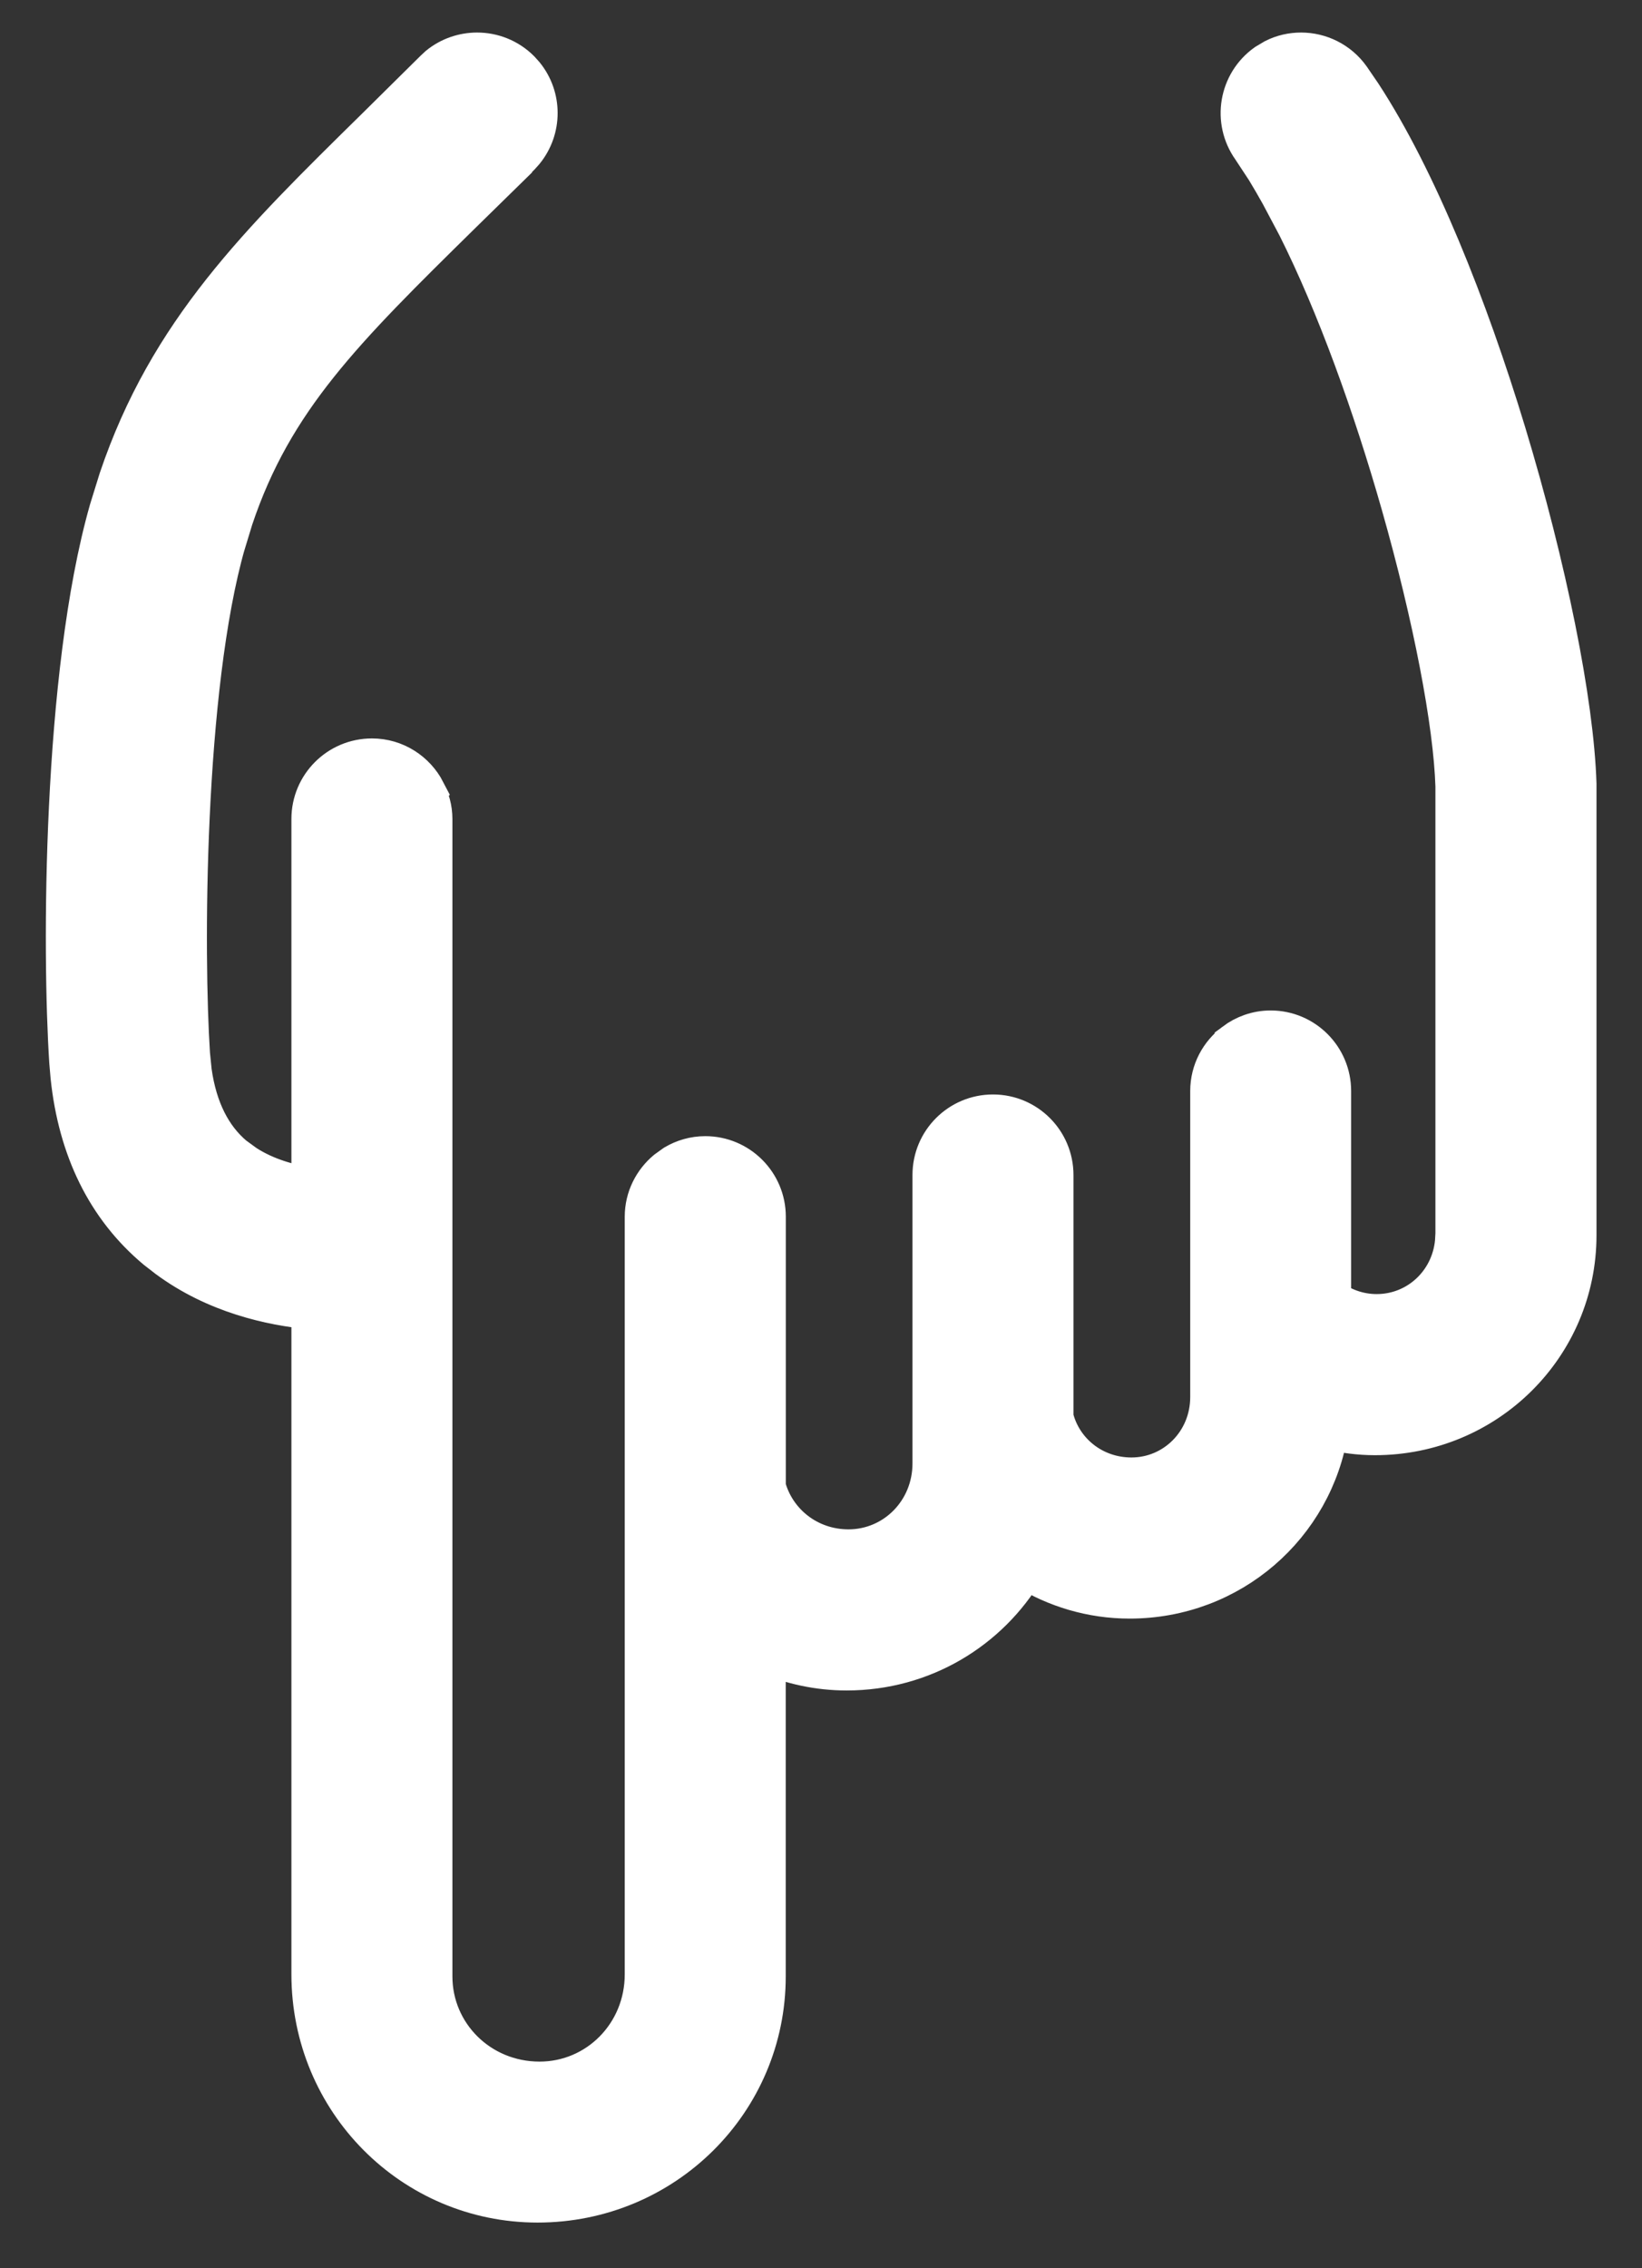<svg width="21" height="29" viewBox="0 0 21 29" fill="none" xmlns="http://www.w3.org/2000/svg">
<rect x="0" y="0" width="21" height="29" fill="#333333" stroke="none"/>
<path d="M6.875 28.166C8.498 28.166 9.799 26.869 9.799 25.269L9.799 21.149C10.115 21.285 10.462 21.363 10.828 21.363C11.807 21.363 12.652 20.839 13.111 20.063C13.5 20.303 13.957 20.444 14.447 20.444C15.743 20.444 16.802 19.506 16.994 18.282C17.183 18.328 17.38 18.355 17.584 18.355C19.017 18.355 20.167 17.208 20.168 15.795V10.021C20.135 8.974 19.786 7.248 19.266 5.532C18.778 3.924 18.128 2.288 17.418 1.203L17.275 0.994C17.123 0.78 16.882 0.666 16.64 0.666C16.522 0.666 16.404 0.692 16.295 0.747L16.189 0.81C15.838 1.06 15.756 1.546 16.005 1.897L16.186 2.172C16.246 2.271 16.307 2.376 16.368 2.485L16.586 2.896C17.089 3.898 17.554 5.19 17.912 6.447C18.322 7.886 18.583 9.249 18.608 10.053V15.773L18.602 15.879C18.551 16.404 18.122 16.795 17.607 16.795C17.391 16.795 17.195 16.726 17.03 16.614V13.949C17.03 13.518 16.681 13.169 16.251 13.169C16.074 13.169 15.913 13.23 15.785 13.326V13.327C15.598 13.467 15.472 13.691 15.472 13.949V17.861C15.472 18.438 15.019 18.884 14.471 18.884C13.979 18.884 13.585 18.555 13.479 18.12V15.022C13.478 14.591 13.13 14.243 12.699 14.243C12.269 14.243 11.92 14.592 11.92 15.022V18.709C11.92 19.326 11.437 19.803 10.852 19.803C10.338 19.803 9.923 19.464 9.8 19.01V15.556C9.8 15.125 9.45 14.776 9.02 14.776C8.874 14.776 8.741 14.817 8.627 14.884L8.521 14.96C8.353 15.101 8.24 15.313 8.24 15.556L8.24 25.242C8.24 26.009 7.637 26.608 6.901 26.608C6.134 26.608 5.536 26.004 5.536 25.269L5.536 10.47C5.536 10.338 5.5 10.218 5.446 10.115L5.447 10.114C5.319 9.866 5.06 9.691 4.757 9.691C4.326 9.691 3.977 10.04 3.977 10.47L3.977 15.178C3.71 15.14 3.404 15.056 3.14 14.885L2.992 14.777C2.714 14.542 2.527 14.187 2.458 13.696L2.436 13.476C2.395 12.851 2.374 11.685 2.432 10.438C2.49 9.186 2.626 7.873 2.891 6.945H2.892L2.988 6.63C3.499 5.107 4.397 4.219 5.899 2.742L6.195 2.452H6.194C6.343 2.305 6.496 2.155 6.653 1.997L6.707 1.937C6.94 1.651 6.94 1.239 6.707 0.954L6.653 0.894C6.501 0.742 6.301 0.666 6.102 0.666C5.927 0.666 5.752 0.724 5.609 0.84L5.551 0.894L4.807 1.63C3.307 3.105 2.152 4.234 1.513 6.127L1.392 6.517C1.089 7.579 0.94 9 0.876 10.318C0.812 11.639 0.834 12.877 0.88 13.579L0.896 13.765C0.993 14.691 1.357 15.442 1.996 15.976L2.139 16.087C2.757 16.544 3.463 16.698 3.977 16.747L3.977 25.242C3.977 26.865 5.275 28.166 6.875 28.166Z" fill="white" stroke="white" stroke-width="0.5"/>
</svg>
